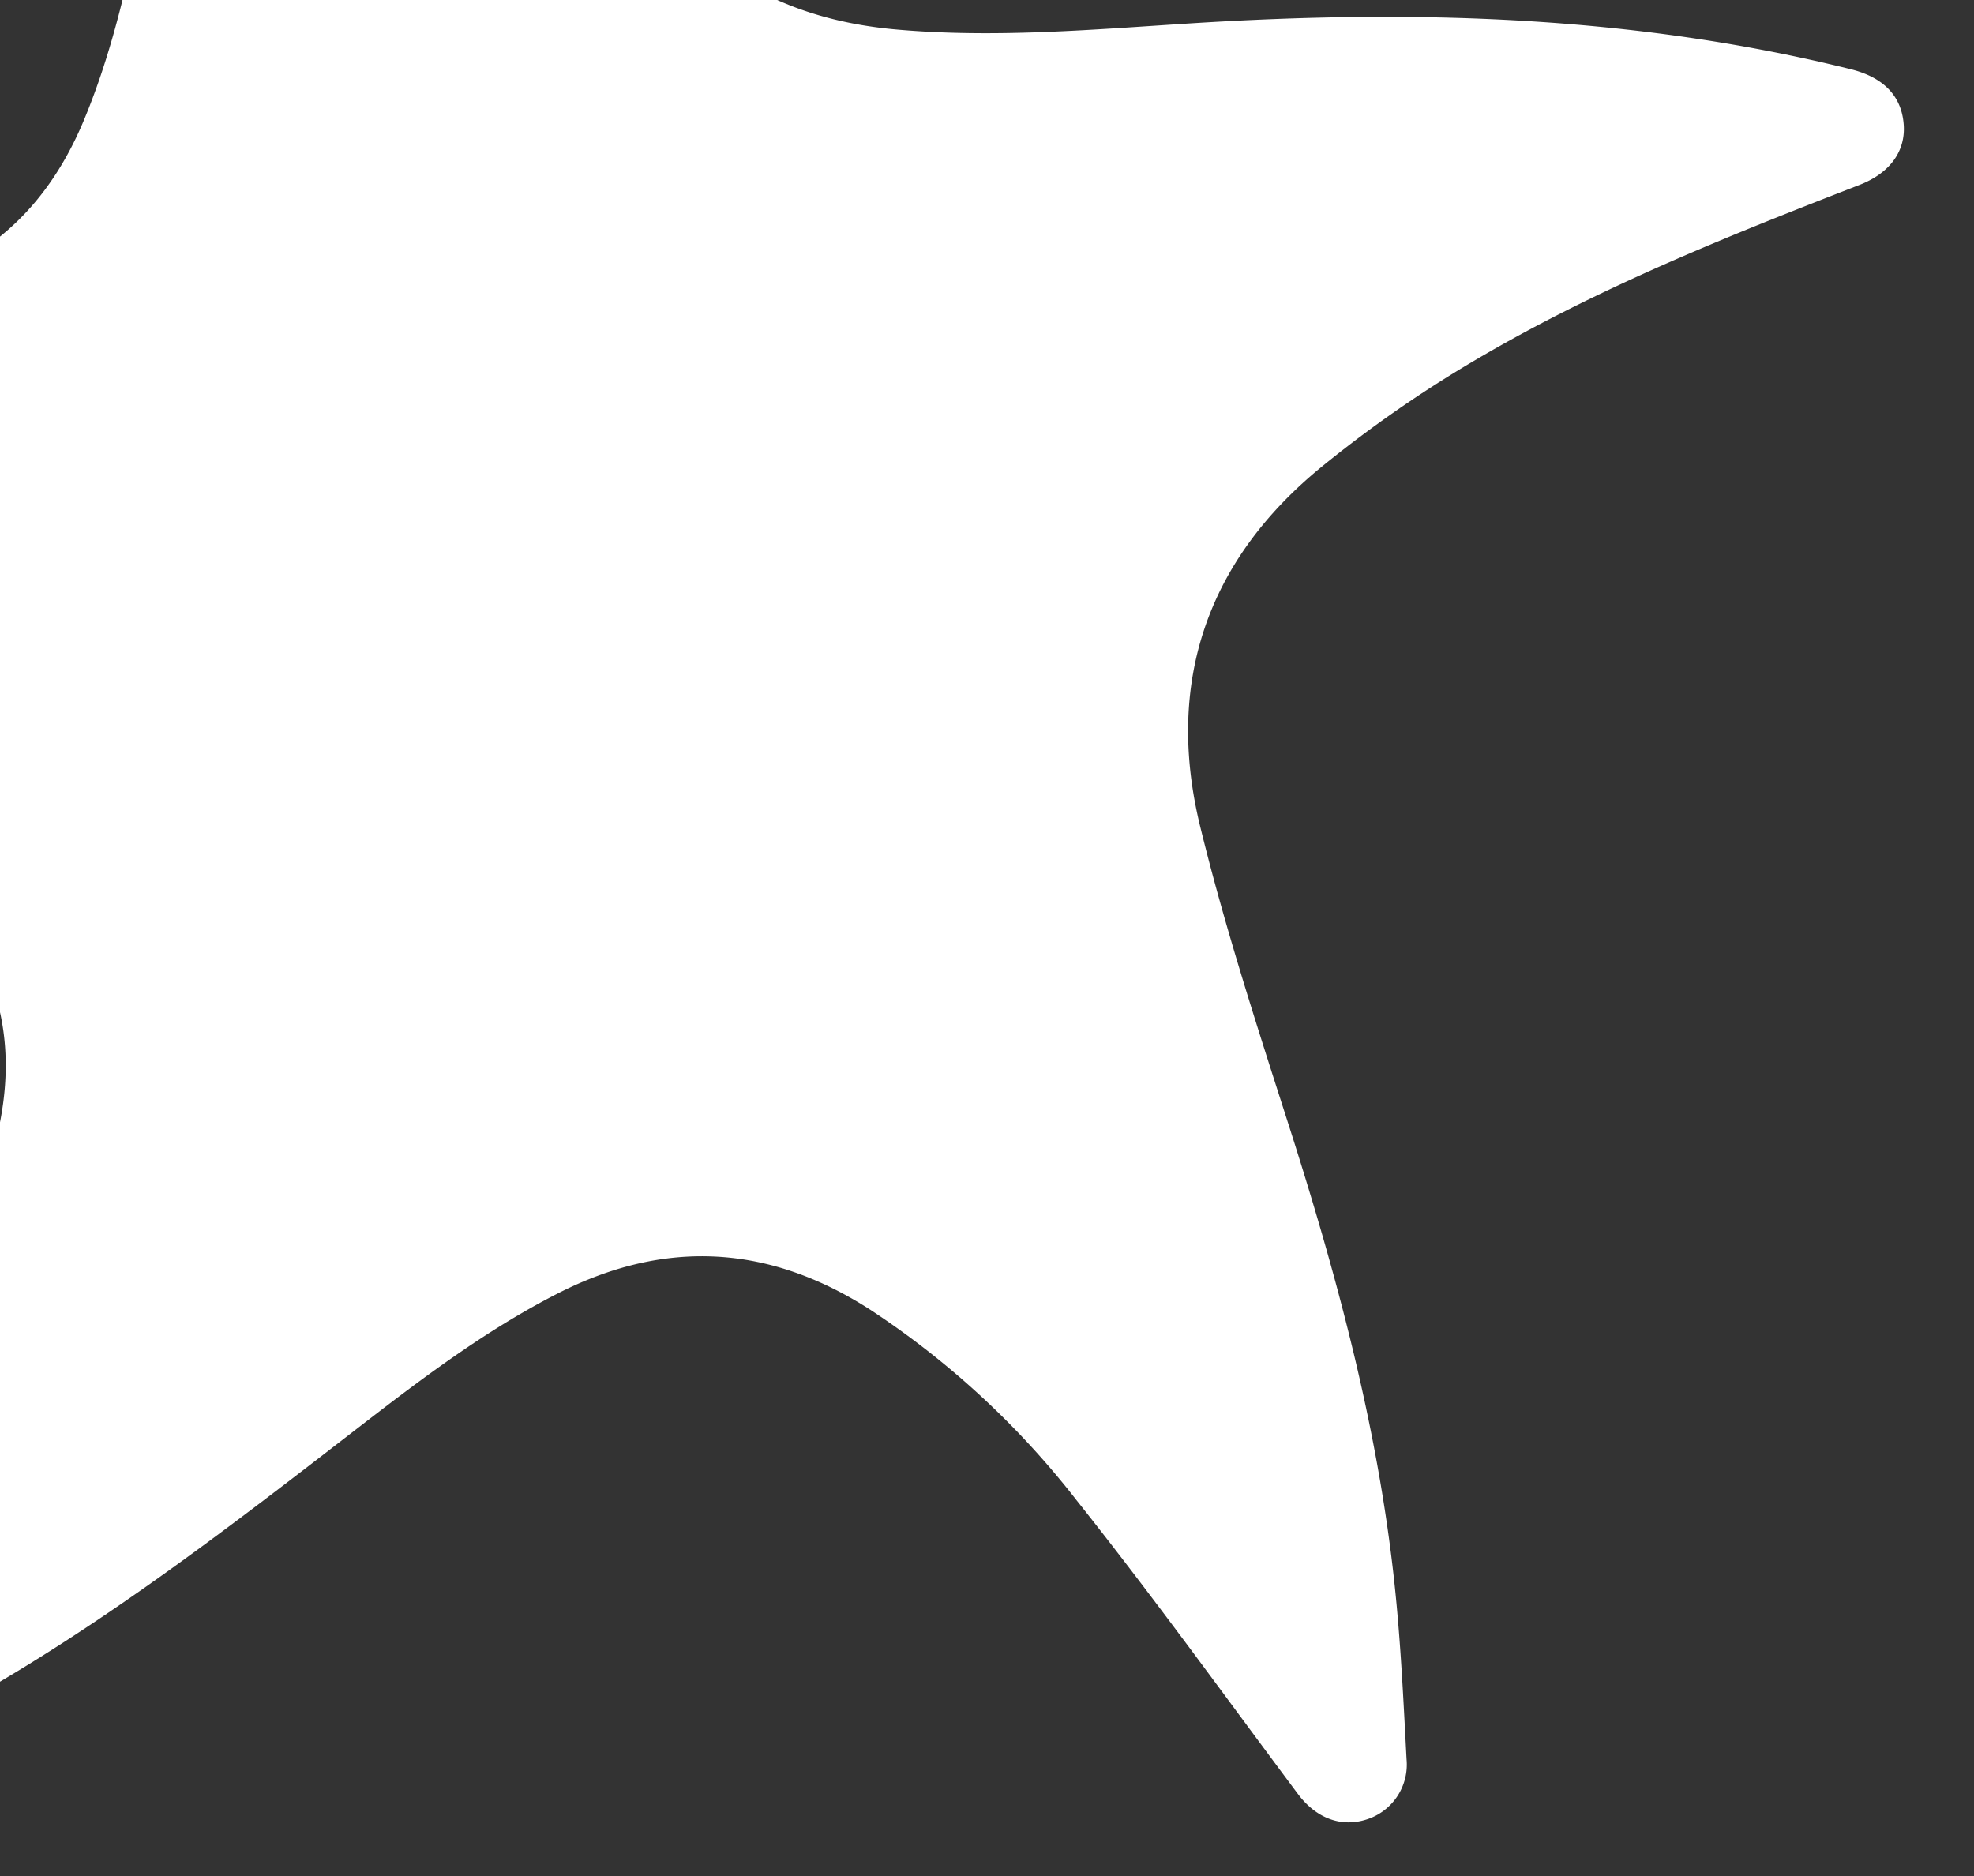 <svg id="Group_204" data-name="Group 204" xmlns="http://www.w3.org/2000/svg" xmlns:xlink="http://www.w3.org/1999/xlink" viewBox="0 0 202 192">
  <rect x="0" y="0" width="202" height="192" fill="#333333" stroke="none"/>
  <defs>
    <clipPath id="clip-path">
      <rect id="Rectangle_90" data-name="Rectangle 90" width="202" height="192" fill="none"/>
    </clipPath>
  </defs>
  <g id="Group_203" data-name="Group 203" clip-path="url(#clip-path)">
    <path id="Path_234" data-name="Path 234" d="M189.386,7.083c-22.264-5.526-44.86-6.134-67.613-4.688-10.03.638-20.058,1.521-30.13.617C79.563,1.928,70.361-3.572,64.395-14.277a79.771,79.771,0,0,1-7.14-18.188C52.975-48.3,51.136-64.523,49.691-80.8c-.307-3.47-2.01-5.731-4.908-6.311-2.8-.561-5.317.745-6.807,3.843-2.83,5.881-5.732,11.74-8.248,17.758C22.713-48.735,18.835-31.072,15.355-13.3c-1.7,8.685-3.349,17.4-6.781,25.63C4.513,22.071-2.554,28.052-13.063,29.866c-9.246,1.6-18.424.738-27.578-.666-14.677-2.253-28.985-6.1-43.227-10.215-.959-.277-1.942-.466-2.794-.667-.712.135-1.279.189-1.813.351-4.453,1.35-5.666,6.535-2.327,10.143A196.638,196.638,0,0,0-65.038,51.98c12.153,9.2,25.332,16.785,38.358,24.619,6.948,4.179,13.856,8.438,19.568,14.318,6.416,6.605,8.851,14.416,7.193,23.5-1.546,8.477-5.24,16.086-9.458,23.47-7.847,13.739-17.391,26.3-27.133,38.71-2.323,2.961-2.556,5.648-.725,8.09,1.782,2.378,4.5,2.933,7.973,1.6A195.028,195.028,0,0,0-2.588,173.6c13.862-7.9,26.452-17.6,39.026-27.328C43,141.2,49.6,136.184,57.034,132.385c10.992-5.621,21.621-5.03,31.988,1.622a87.558,87.558,0,0,1,21.115,19.486c7.818,9.826,15.162,20.03,22.681,30.094,1.841,2.464,4.407,3.467,7.069,2.593a5.888,5.888,0,0,0,4.047-6.147c-.319-6.022-.6-12.058-1.244-18.05-1.731-16.124-5.952-31.682-10.891-47.085-3.217-10.034-6.48-20.086-8.982-30.311-3.585-14.652.648-27.163,12.349-36.754A125.778,125.778,0,0,1,150.75,36.975c12.514-7.416,26-12.8,39.527-18.049,3.116-1.209,4.736-3.449,4.529-6.192C194.586,9.812,192.735,7.915,189.386,7.083Z" fill="#fff"/>
  </g>
</svg>

